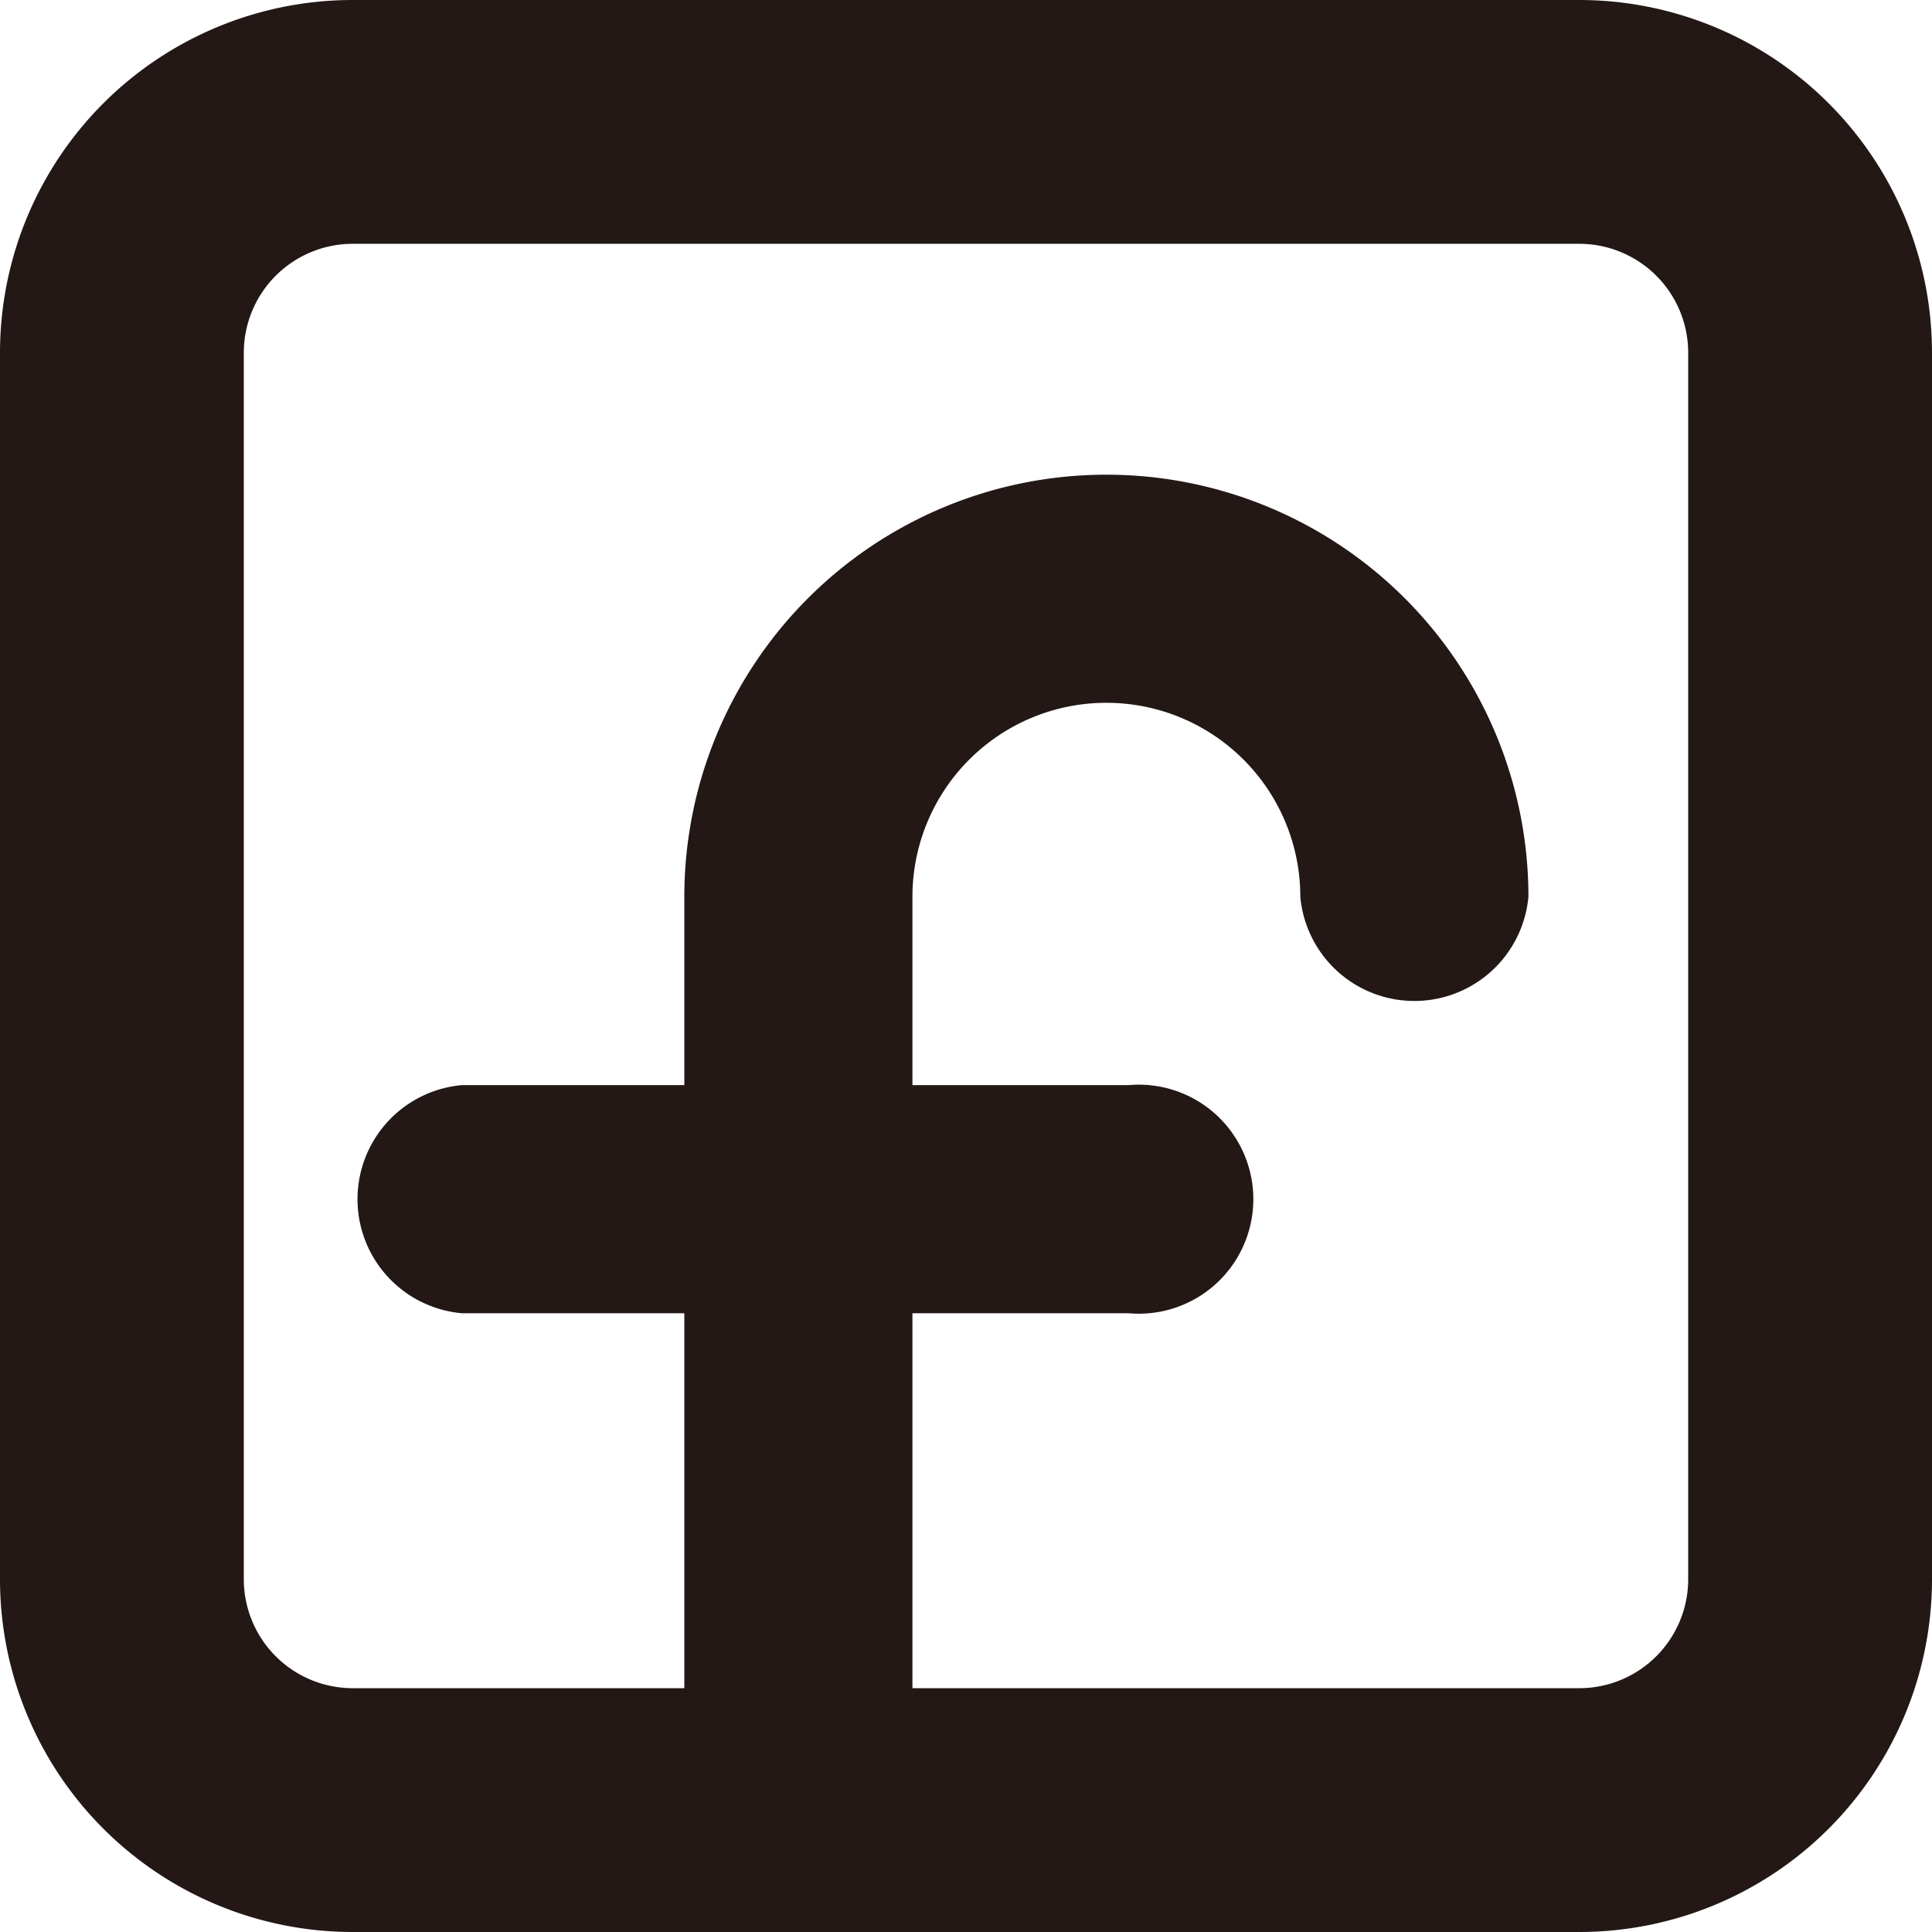 <svg xmlns="http://www.w3.org/2000/svg" viewBox="0 0 20.92 20.92"><defs><style>.cls-1{fill:#231815;}</style></defs><title>h_facebook</title><g id="レイヤー_2" data-name="レイヤー 2"><g id="design"><path class="cls-1" d="M17.11,20.92H3.81A3.82,3.82,0,0,1,0,17.11V3.81A3.82,3.82,0,0,1,3.81,0h13.3a3.82,3.82,0,0,1,3.81,3.81v13.3A3.82,3.82,0,0,1,17.11,20.92ZM3.81,2.64A1.18,1.18,0,0,0,2.64,3.81v13.3a1.18,1.18,0,0,0,1.17,1.17h13.3a1.18,1.18,0,0,0,1.17-1.17V3.81a1.18,1.18,0,0,0-1.17-1.17Z"/><path class="cls-1" d="M8.64,20.83A1.23,1.23,0,0,1,7.41,19.6V9.71a4.57,4.57,0,1,1,9.14,0,1.24,1.24,0,0,1-2.47,0,2.1,2.1,0,1,0-4.2,0V19.6A1.24,1.24,0,0,1,8.64,20.83Z"/><path class="cls-1" d="M12.25,14.22H5a1.24,1.24,0,0,1,0-2.47h7.22a1.24,1.24,0,1,1,0,2.47Z"/></g></g></svg>